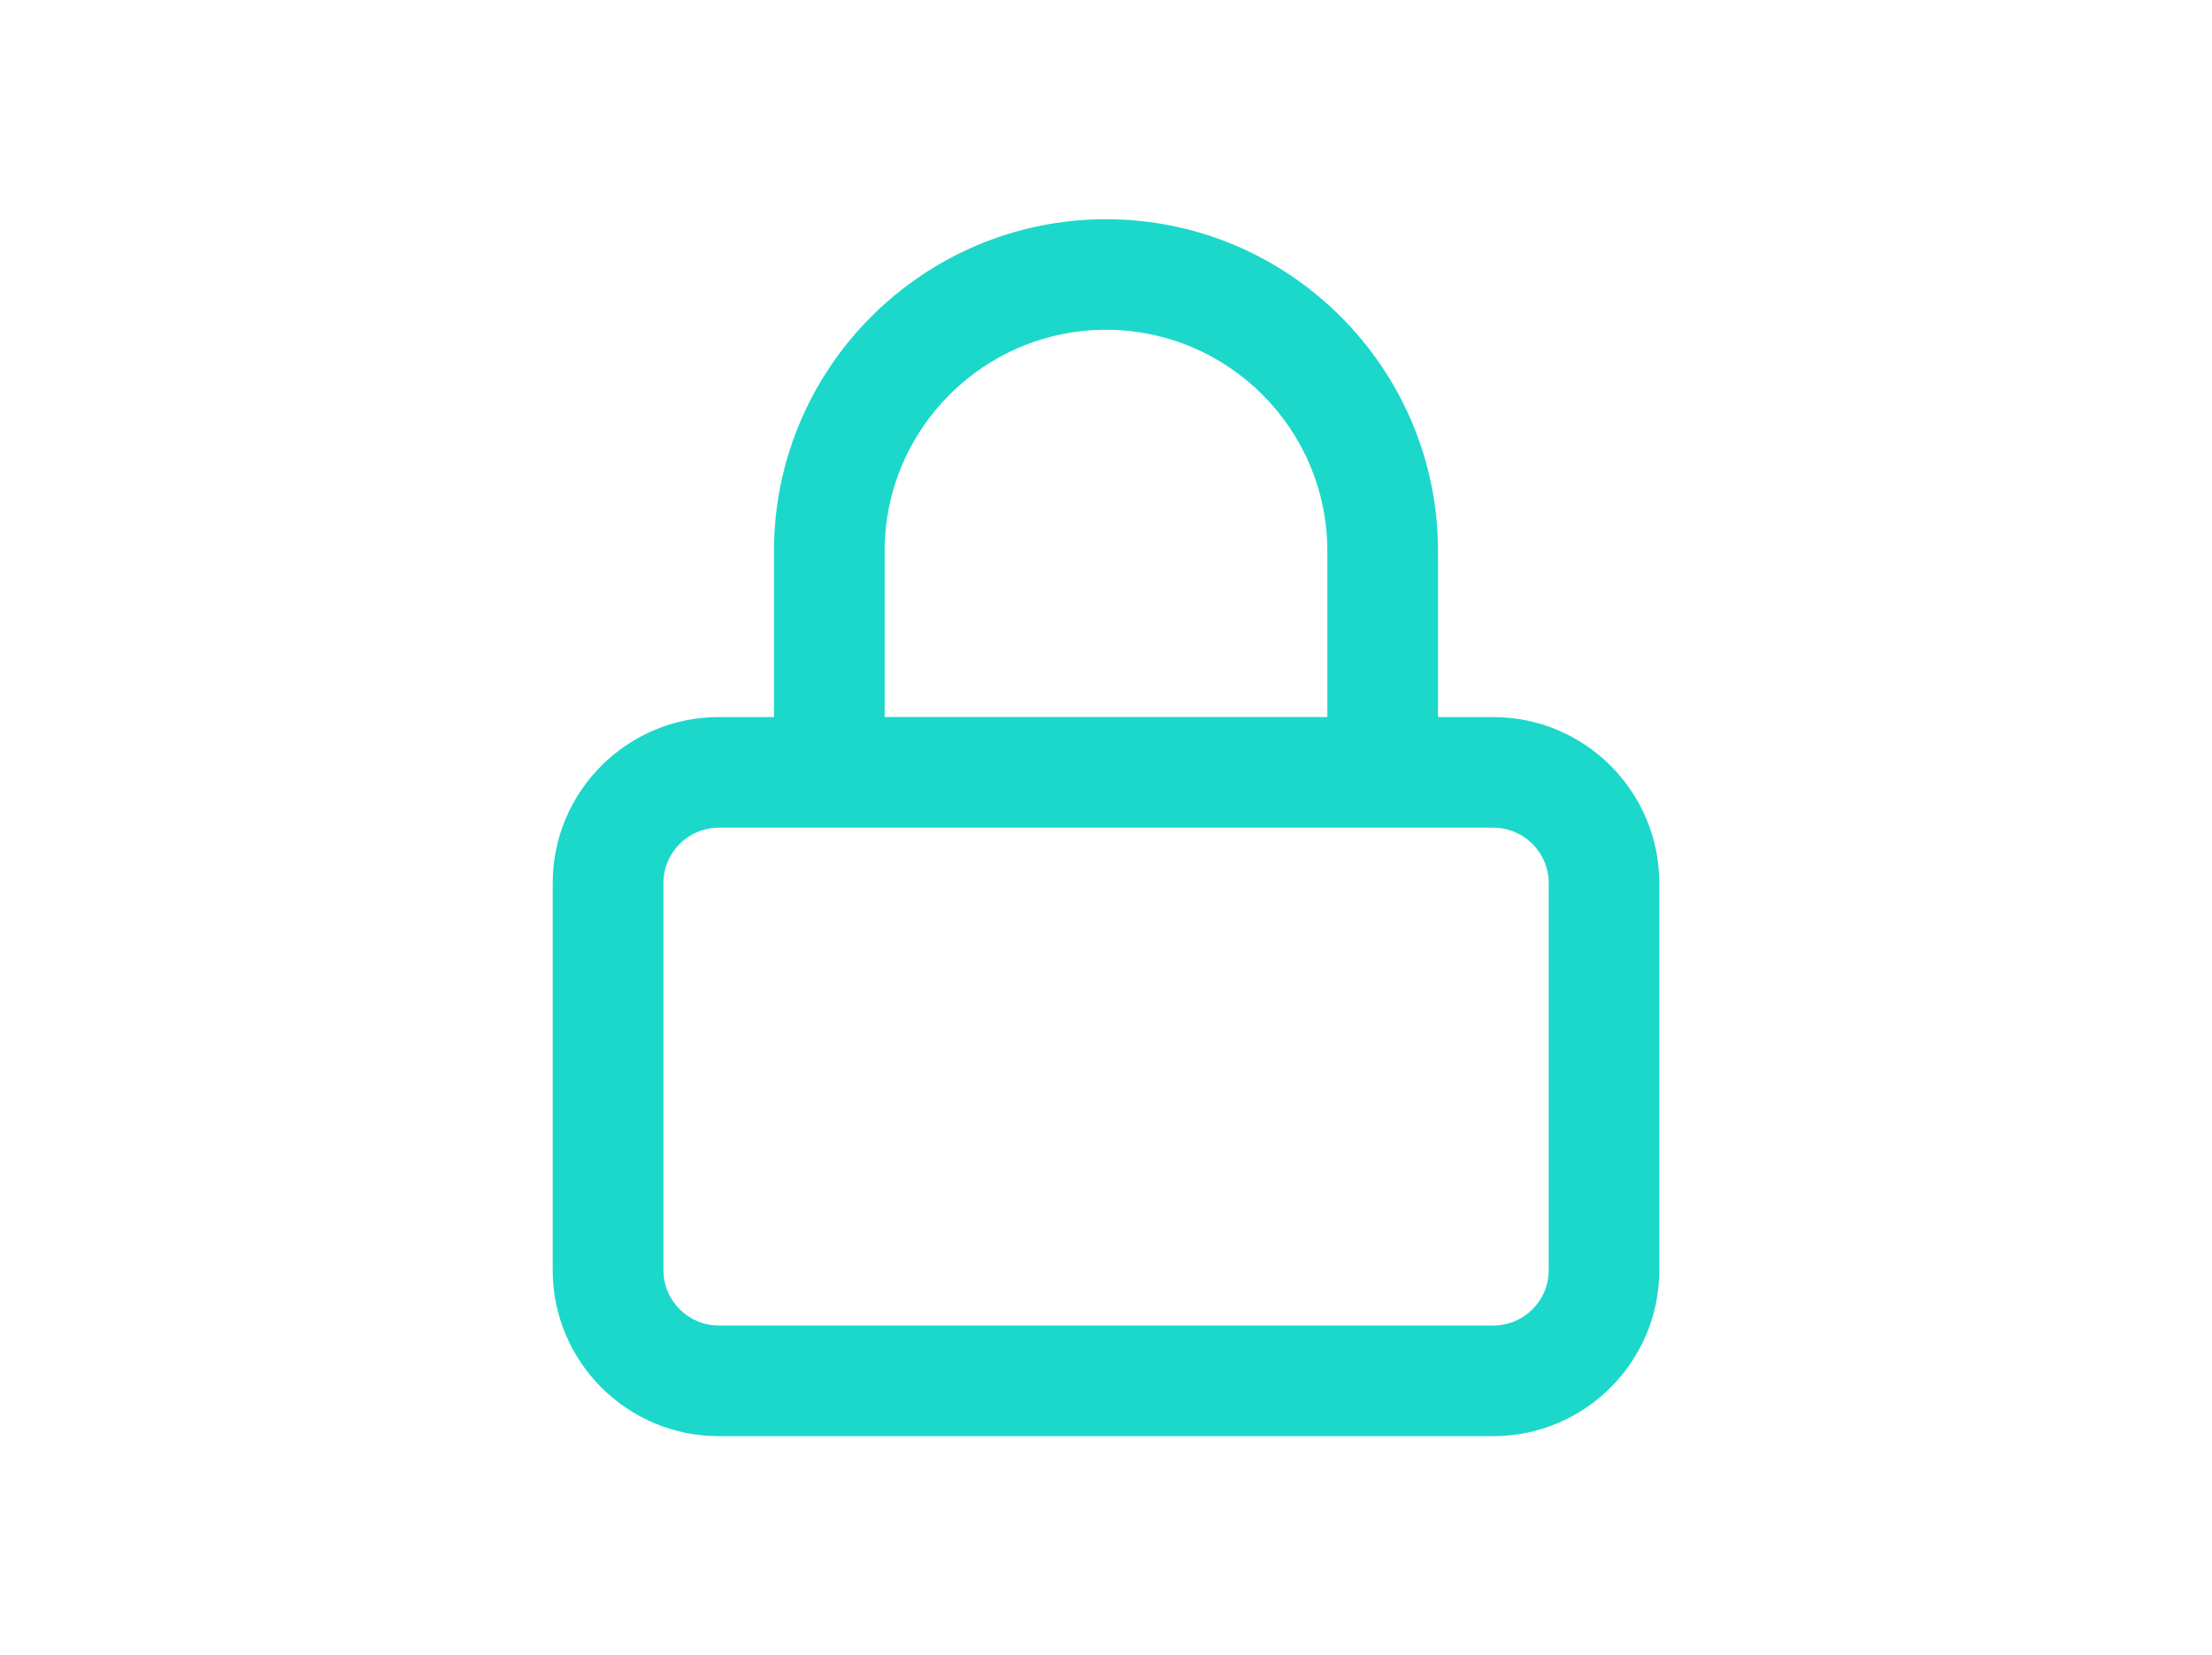 <?xml version="1.0" encoding="UTF-8"?>
<svg id="Camada_1" data-name="Camada 1" xmlns="http://www.w3.org/2000/svg" viewBox="0 0 300 224.57">
  <defs>
    <style>
      .cls-1 {
        fill: #1cd8ca;
      }
    </style>
  </defs>
  <path class="cls-1" d="M202.53,97.28h-7.5v-22.51c0-24.83-20.2-45.03-45.03-45.03s-45.03,20.2-45.03,45.03v22.51h-7.5c-12.41,0-22.51,10.1-22.51,22.51v52.53c0,12.41,10.1,22.51,22.51,22.51h105.06c12.41,0,22.51-10.1,22.51-22.51v-52.53c0-12.41-10.1-22.51-22.51-22.51ZM119.98,74.76c0-16.55,13.46-30.02,30.02-30.02s30.02,13.47,30.02,30.02v22.51h-60.04v-22.51ZM210.04,172.32c0,4.14-3.36,7.5-7.5,7.5h-105.06c-4.14,0-7.5-3.37-7.5-7.5v-52.53c0-4.14,3.36-7.5,7.5-7.5h105.06c4.14,0,7.5,3.37,7.5,7.5v52.53Z"/>
</svg>